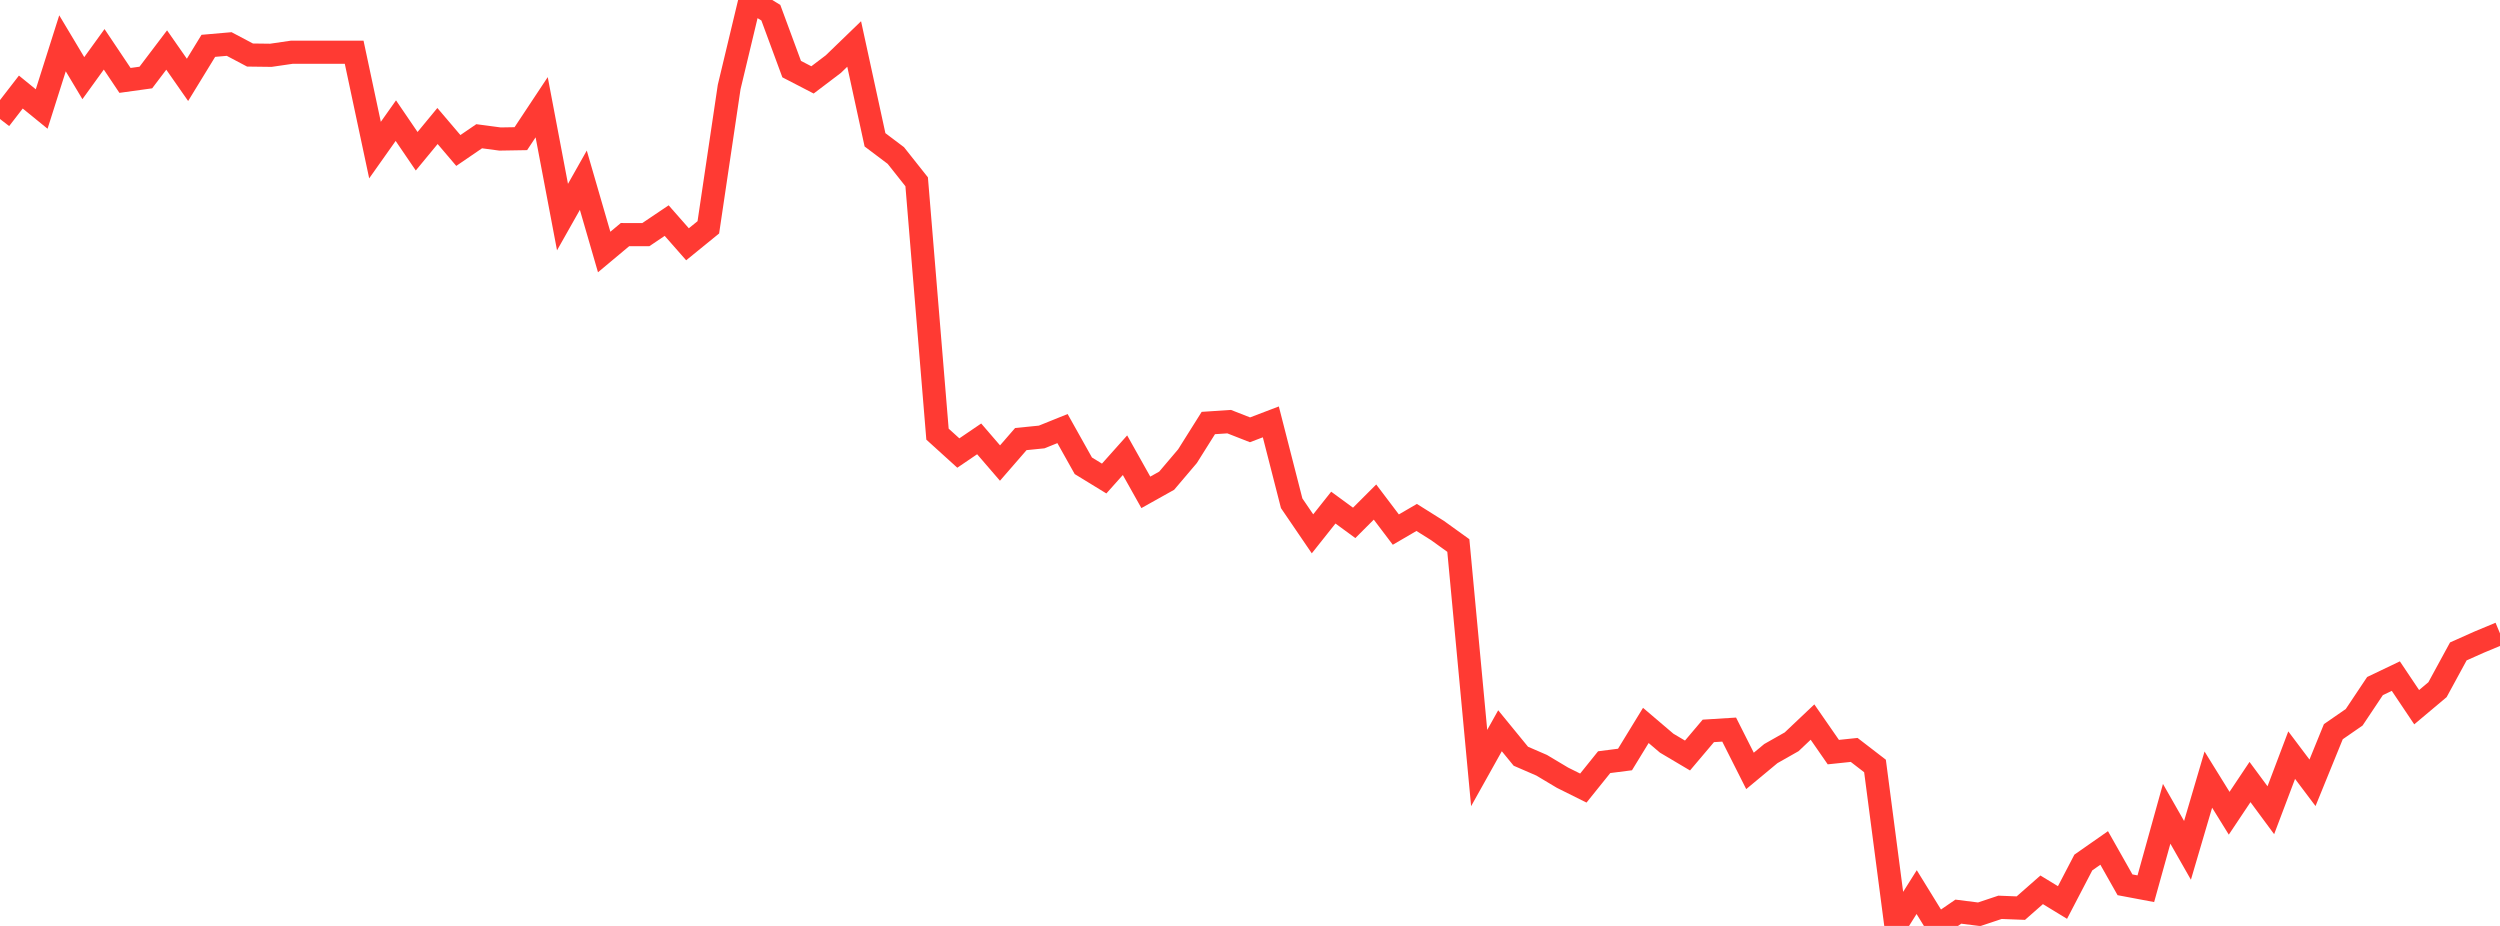 <?xml version="1.0" standalone="no"?>
<!DOCTYPE svg PUBLIC "-//W3C//DTD SVG 1.1//EN" "http://www.w3.org/Graphics/SVG/1.1/DTD/svg11.dtd">

<svg width="135" height="50" viewBox="0 0 135 50" preserveAspectRatio="none" 
  xmlns="http://www.w3.org/2000/svg"
  xmlns:xlink="http://www.w3.org/1999/xlink">


<polyline points="0.0, 6.426 1.125, 4.971 2.25, 5.887 3.375, 2.339 4.5, 4.22 5.625, 2.663 6.75, 4.342 7.875, 4.186 9.0, 2.701 10.125, 4.313 11.25, 2.475 12.375, 2.377 13.5, 2.972 14.625, 2.986 15.75, 2.822 16.875, 2.822 18.0, 2.822 19.125, 2.822 20.25, 8.105 21.375, 6.515 22.5, 8.167 23.625, 6.804 24.75, 8.126 25.875, 7.357 27.0, 7.507 28.125, 7.488 29.25, 5.79 30.375, 11.723 31.5, 9.731 32.625, 13.609 33.75, 12.669 34.875, 12.67 36.0, 11.912 37.125, 13.191 38.25, 12.276 39.375, 4.698 40.5, 0.0 41.625, 0.685 42.75, 3.732 43.875, 4.314 45.0, 3.462 46.125, 2.375 47.25, 7.55 48.375, 8.398 49.5, 9.817 50.625, 23.444 51.75, 24.464 52.875, 23.699 54.0, 25.005 55.125, 23.71 56.25, 23.597 57.375, 23.143 58.5, 25.152 59.625, 25.841 60.75, 24.581 61.875, 26.587 63.0, 25.958 64.125, 24.633 65.25, 22.843 66.375, 22.769 67.5, 23.21 68.625, 22.781 69.75, 27.176 70.875, 28.827 72.0, 27.411 73.125, 28.235 74.25, 27.111 75.375, 28.598 76.5, 27.942 77.625, 28.648 78.75, 29.458 79.875, 41.474 81.0, 39.461 82.125, 40.836 83.25, 41.324 84.375, 41.996 85.5, 42.556 86.625, 41.157 87.75, 41.013 88.875, 39.173 90.0, 40.131 91.125, 40.798 92.25, 39.468 93.375, 39.398 94.5, 41.629 95.625, 40.694 96.75, 40.056 97.875, 38.991 99.0, 40.614 100.125, 40.496 101.25, 41.362 102.375, 49.961 103.5, 48.173 104.625, 50.0 105.75, 49.229 106.875, 49.371 108.0, 48.995 109.125, 49.039 110.25, 48.05 111.375, 48.735 112.5, 46.576 113.625, 45.789 114.75, 47.779 115.875, 47.991 117.0, 43.945 118.125, 45.919 119.25, 42.098 120.375, 43.915 121.5, 42.23 122.625, 43.752 123.75, 40.777 124.875, 42.272 126.0, 39.511 127.125, 38.733 128.25, 37.048 129.375, 36.51 130.5, 38.188 131.625, 37.243 132.75, 35.176 133.875, 34.674 135.0, 34.205" fill="none" stroke="#ff3a33" stroke-width="1.25"/>

</svg>
